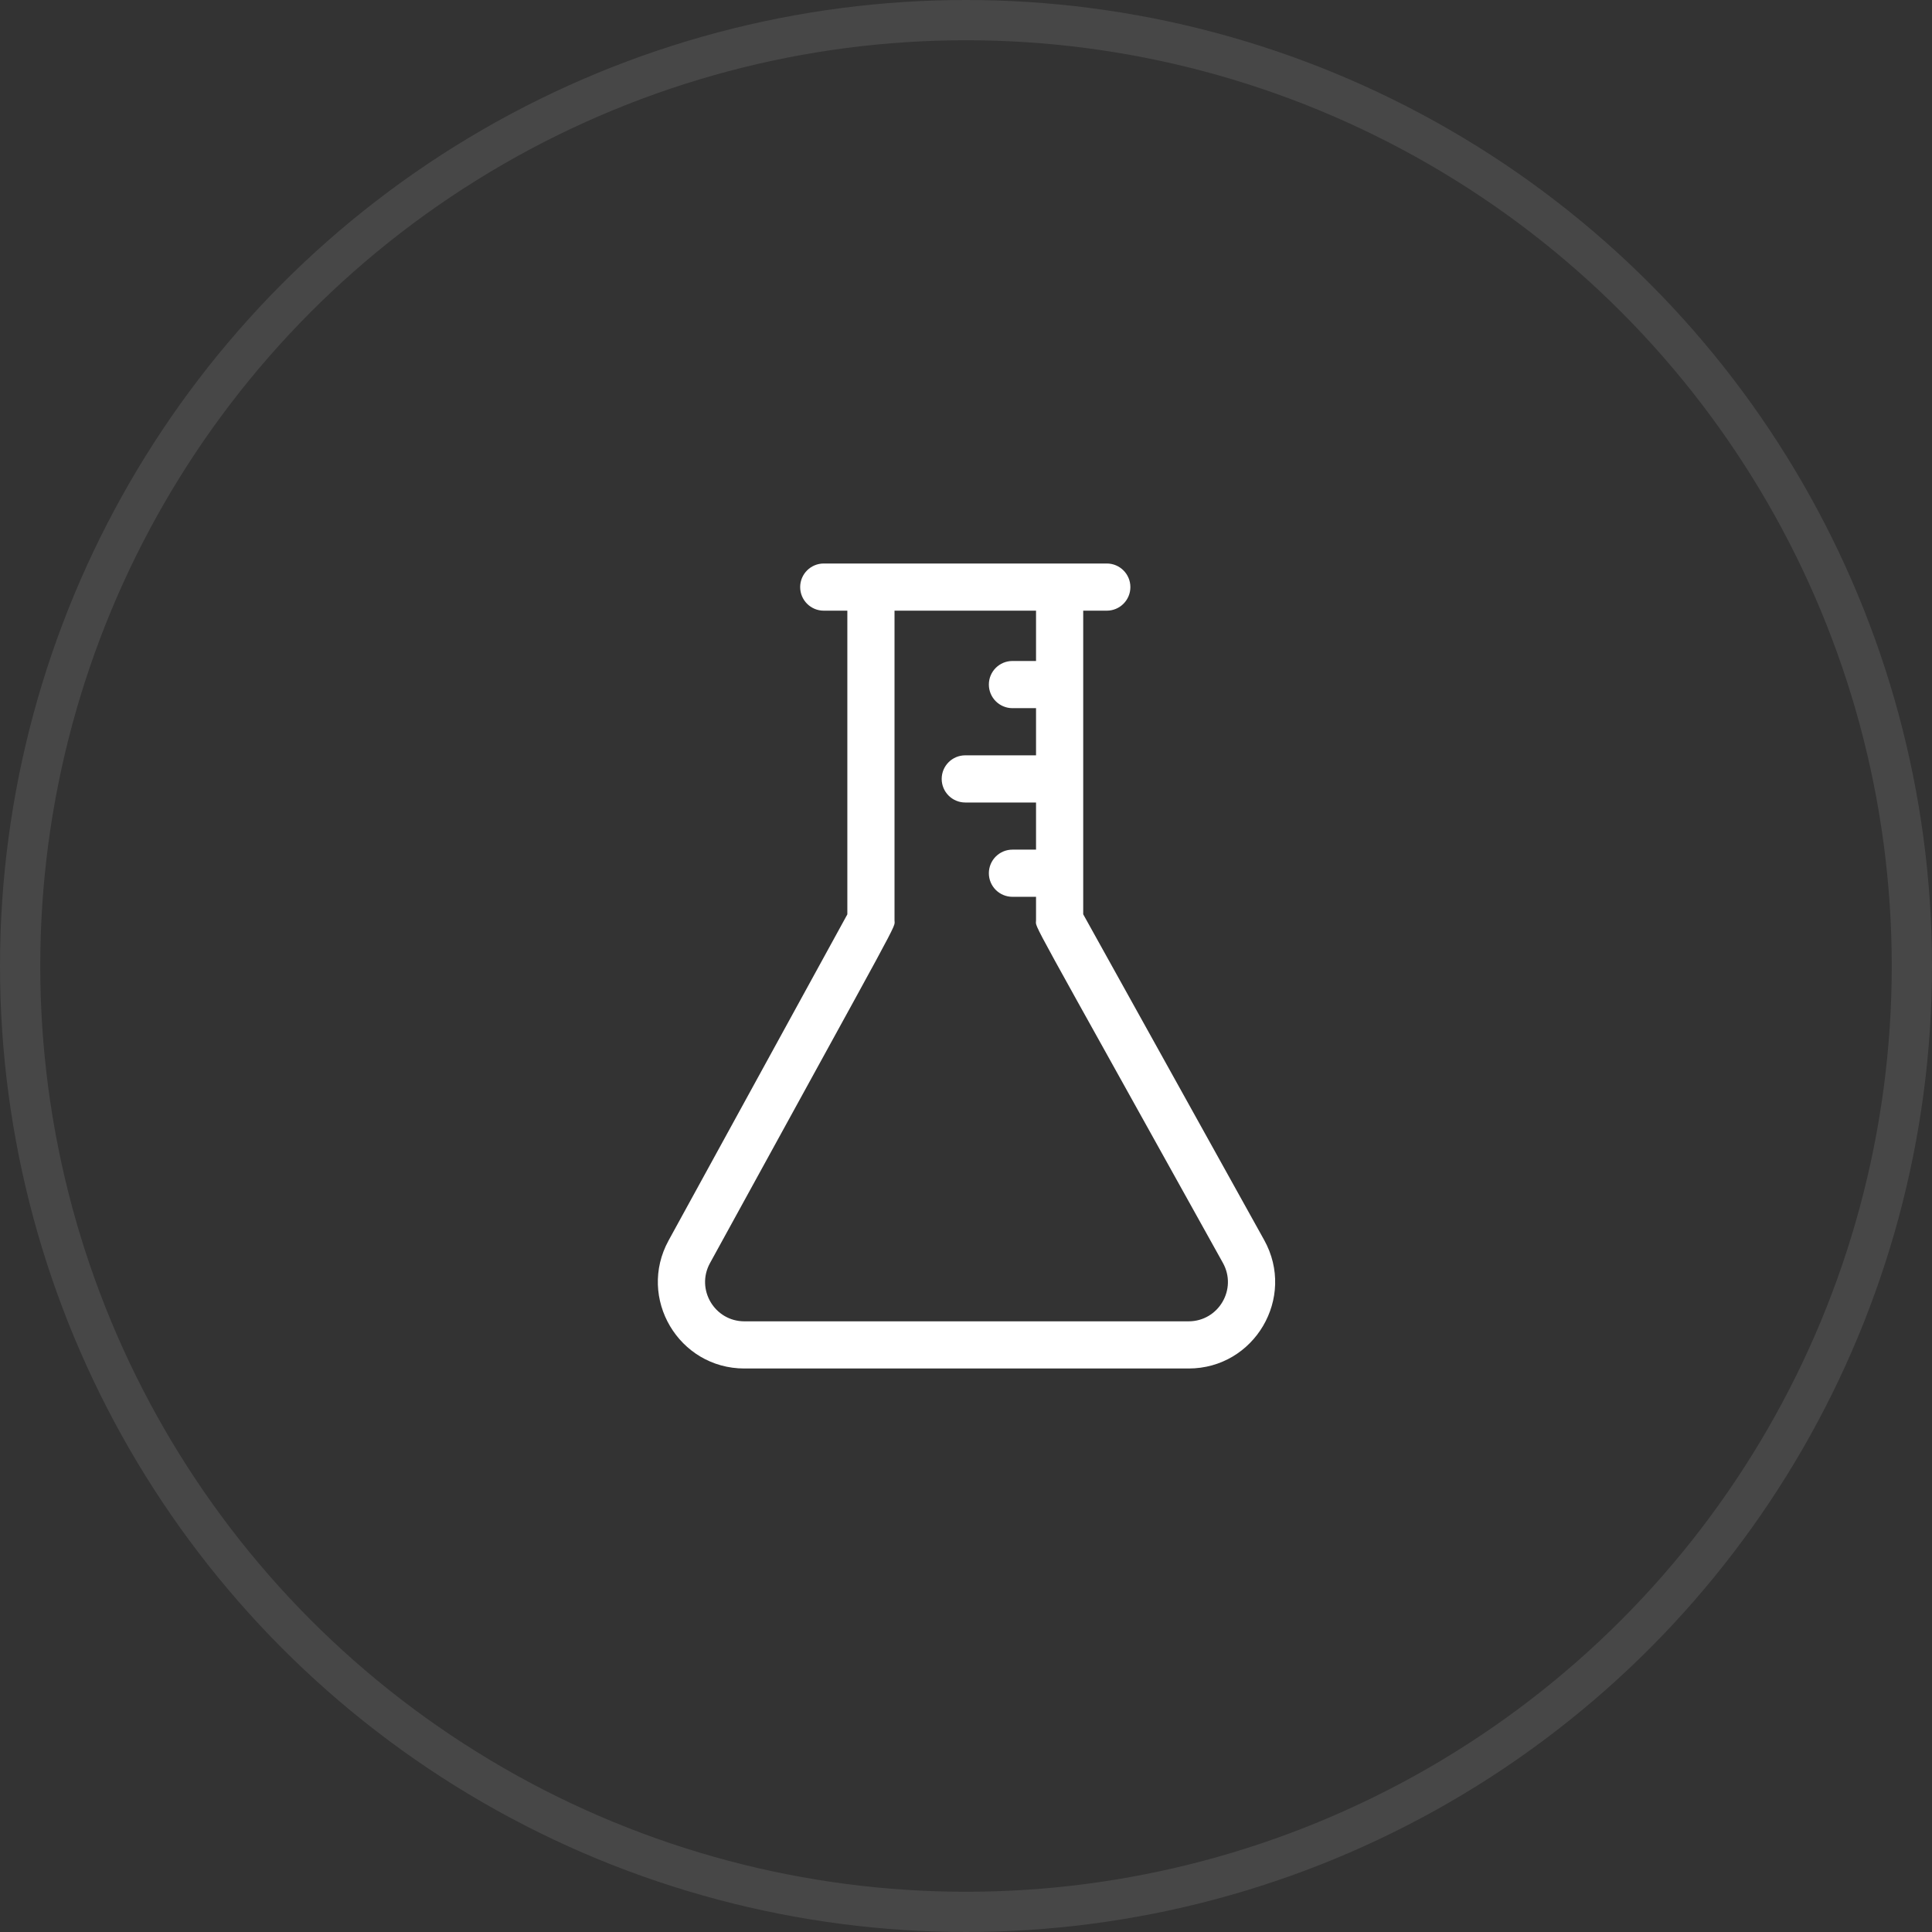 <svg width="48" height="48" viewBox="0 0 48 48" fill="none" xmlns="http://www.w3.org/2000/svg">
<rect x="0" y="0" width="48" height="48" fill="#333333" stroke="none"/>
<circle cx="24" cy="24" r="23.5" stroke="white" stroke-opacity="0.1"/>
<g clip-path="url(#clip0_179_2153)">
<path d="M31.408 30.808L26.912 22.715V15.172H27.498C27.821 15.172 28.084 14.91 28.084 14.586C28.084 14.262 27.821 14 27.498 14H20.466C20.143 14 19.88 14.262 19.88 14.586C19.88 14.91 20.143 15.172 20.466 15.172H21.052V22.717L16.611 30.819C15.827 32.25 16.861 34 18.495 34H29.53C31.167 34 32.204 32.241 31.408 30.808ZM29.529 32.828H18.495C17.753 32.828 17.282 32.033 17.639 31.382C22.518 22.482 22.224 23.082 22.224 22.867V15.172H25.74V16.422H25.154C24.83 16.422 24.568 16.684 24.568 17.008C24.568 17.331 24.83 17.594 25.154 17.594H25.74V18.766H23.982C23.658 18.766 23.396 19.028 23.396 19.352C23.396 19.675 23.658 19.938 23.982 19.938H25.74V21.109H25.154C24.83 21.109 24.568 21.372 24.568 21.695C24.568 22.019 24.83 22.281 25.154 22.281H25.74V22.867C25.74 23.085 25.444 22.487 30.383 31.377C30.745 32.028 30.275 32.828 29.529 32.828Z" fill="white"/>
</g>
<defs>
<clipPath id="clip0_179_2153">
<rect width="20" height="20" fill="white" transform="translate(14 14)"/>
</clipPath>
</defs>
</svg>
